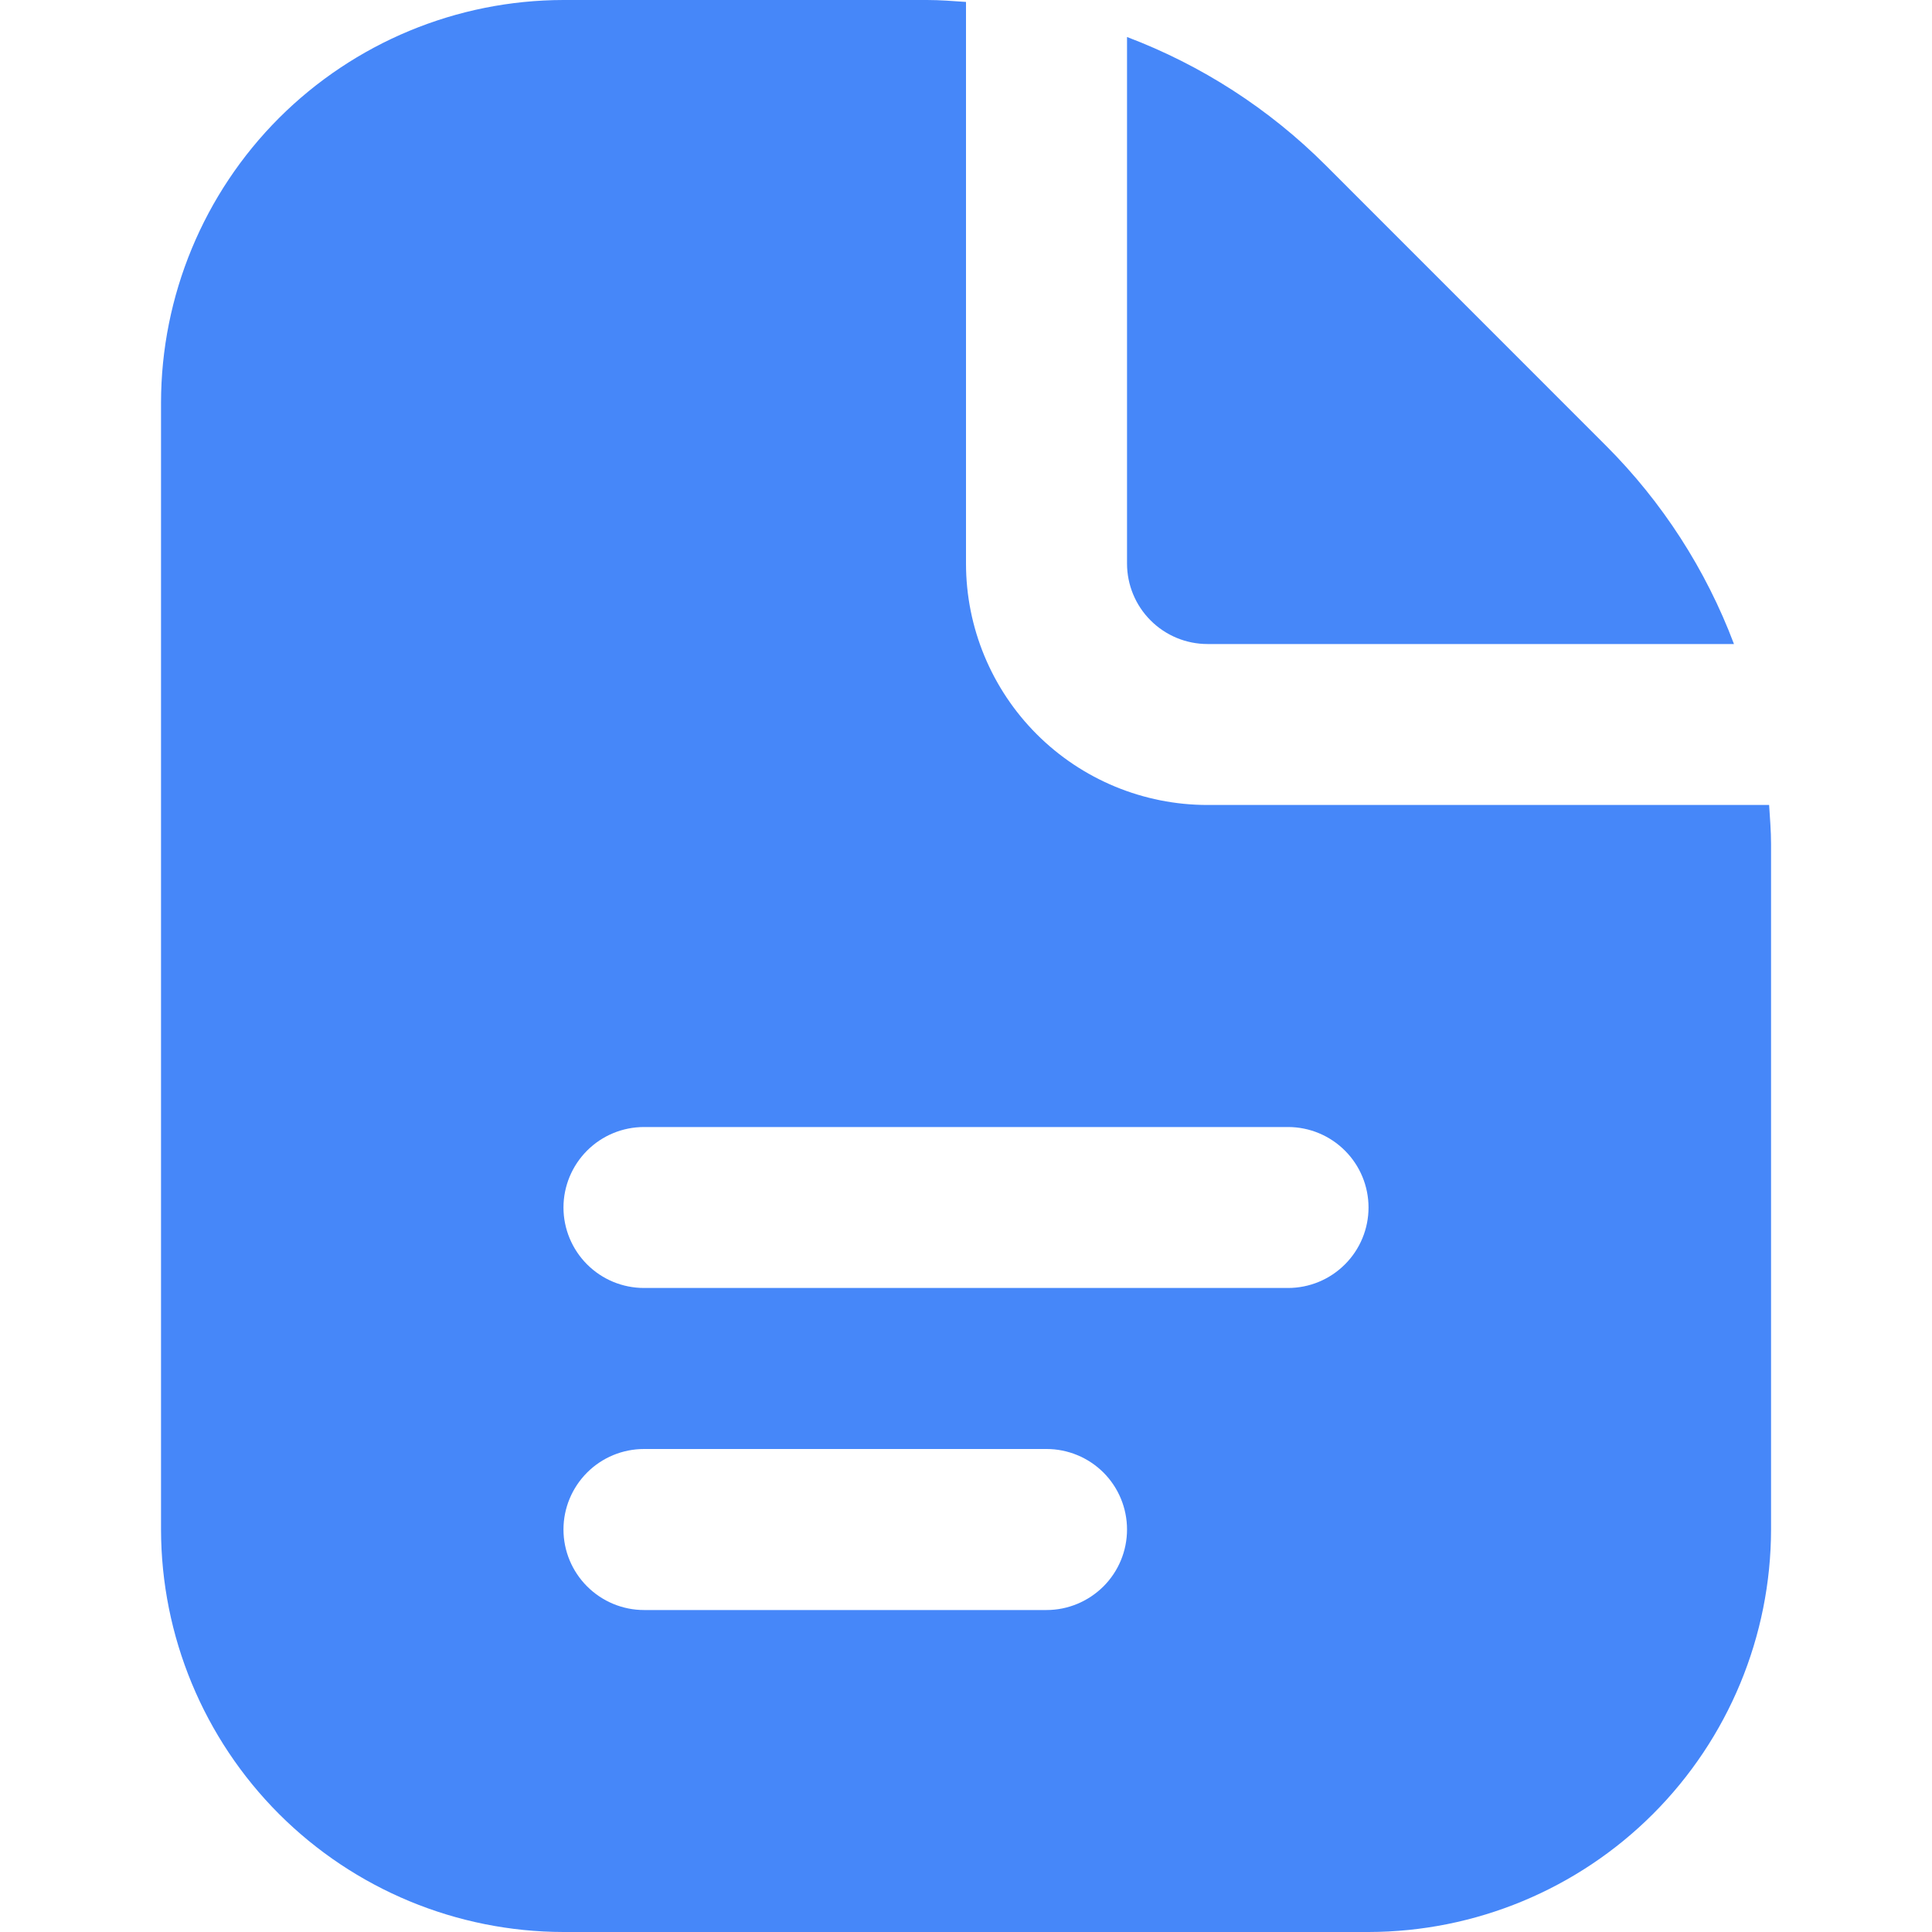 <svg xmlns="http://www.w3.org/2000/svg" width="26" height="26" viewBox="0 0 26 26" fill="none">
  <g clip-path="url(#clip0_303_4595)">
    <path d="M15.167 7.583V0.498C16.169 0.877 17.079 1.464 17.837 2.221L21.612 5.997C22.369 6.754 22.957 7.664 23.335 8.667H16.25C15.963 8.667 15.687 8.553 15.484 8.349C15.281 8.146 15.167 7.871 15.167 7.583ZM23.834 11.359V20.583C23.832 22.019 23.261 23.396 22.245 24.412C21.23 25.427 19.853 25.998 18.417 26H7.583C6.147 25.998 4.771 25.427 3.755 24.412C2.74 23.396 2.169 22.019 2.167 20.583V5.417C2.169 3.981 2.74 2.604 3.755 1.588C4.771 0.573 6.147 0.002 7.583 0L12.475 0C12.651 0 12.826 0.014 13 0.026V7.583C13 8.445 13.343 9.272 13.952 9.881C14.562 10.491 15.388 10.833 16.25 10.833H23.808C23.819 11.008 23.834 11.182 23.834 11.359ZM15.167 20.583C15.167 20.296 15.053 20.02 14.85 19.817C14.646 19.614 14.371 19.5 14.084 19.5H8.667C8.379 19.5 8.104 19.614 7.901 19.817C7.698 20.02 7.583 20.296 7.583 20.583C7.583 20.871 7.698 21.146 7.901 21.349C8.104 21.552 8.379 21.667 8.667 21.667H14.084C14.371 21.667 14.646 21.552 14.85 21.349C15.053 21.146 15.167 20.871 15.167 20.583ZM18.417 16.25C18.417 15.963 18.303 15.687 18.099 15.484C17.896 15.281 17.621 15.167 17.334 15.167H8.667C8.379 15.167 8.104 15.281 7.901 15.484C7.698 15.687 7.583 15.963 7.583 16.25C7.583 16.537 7.698 16.813 7.901 17.016C8.104 17.219 8.379 17.333 8.667 17.333H17.334C17.621 17.333 17.896 17.219 18.099 17.016C18.303 16.813 18.417 16.537 18.417 16.25Z" fill="#4687F9"/>
  </g>
  <defs>
    <clipPath id="clip0_303_4595">
      <rect width="26" height="26" fill="white"/>
    </clipPath>
  </defs>
</svg>